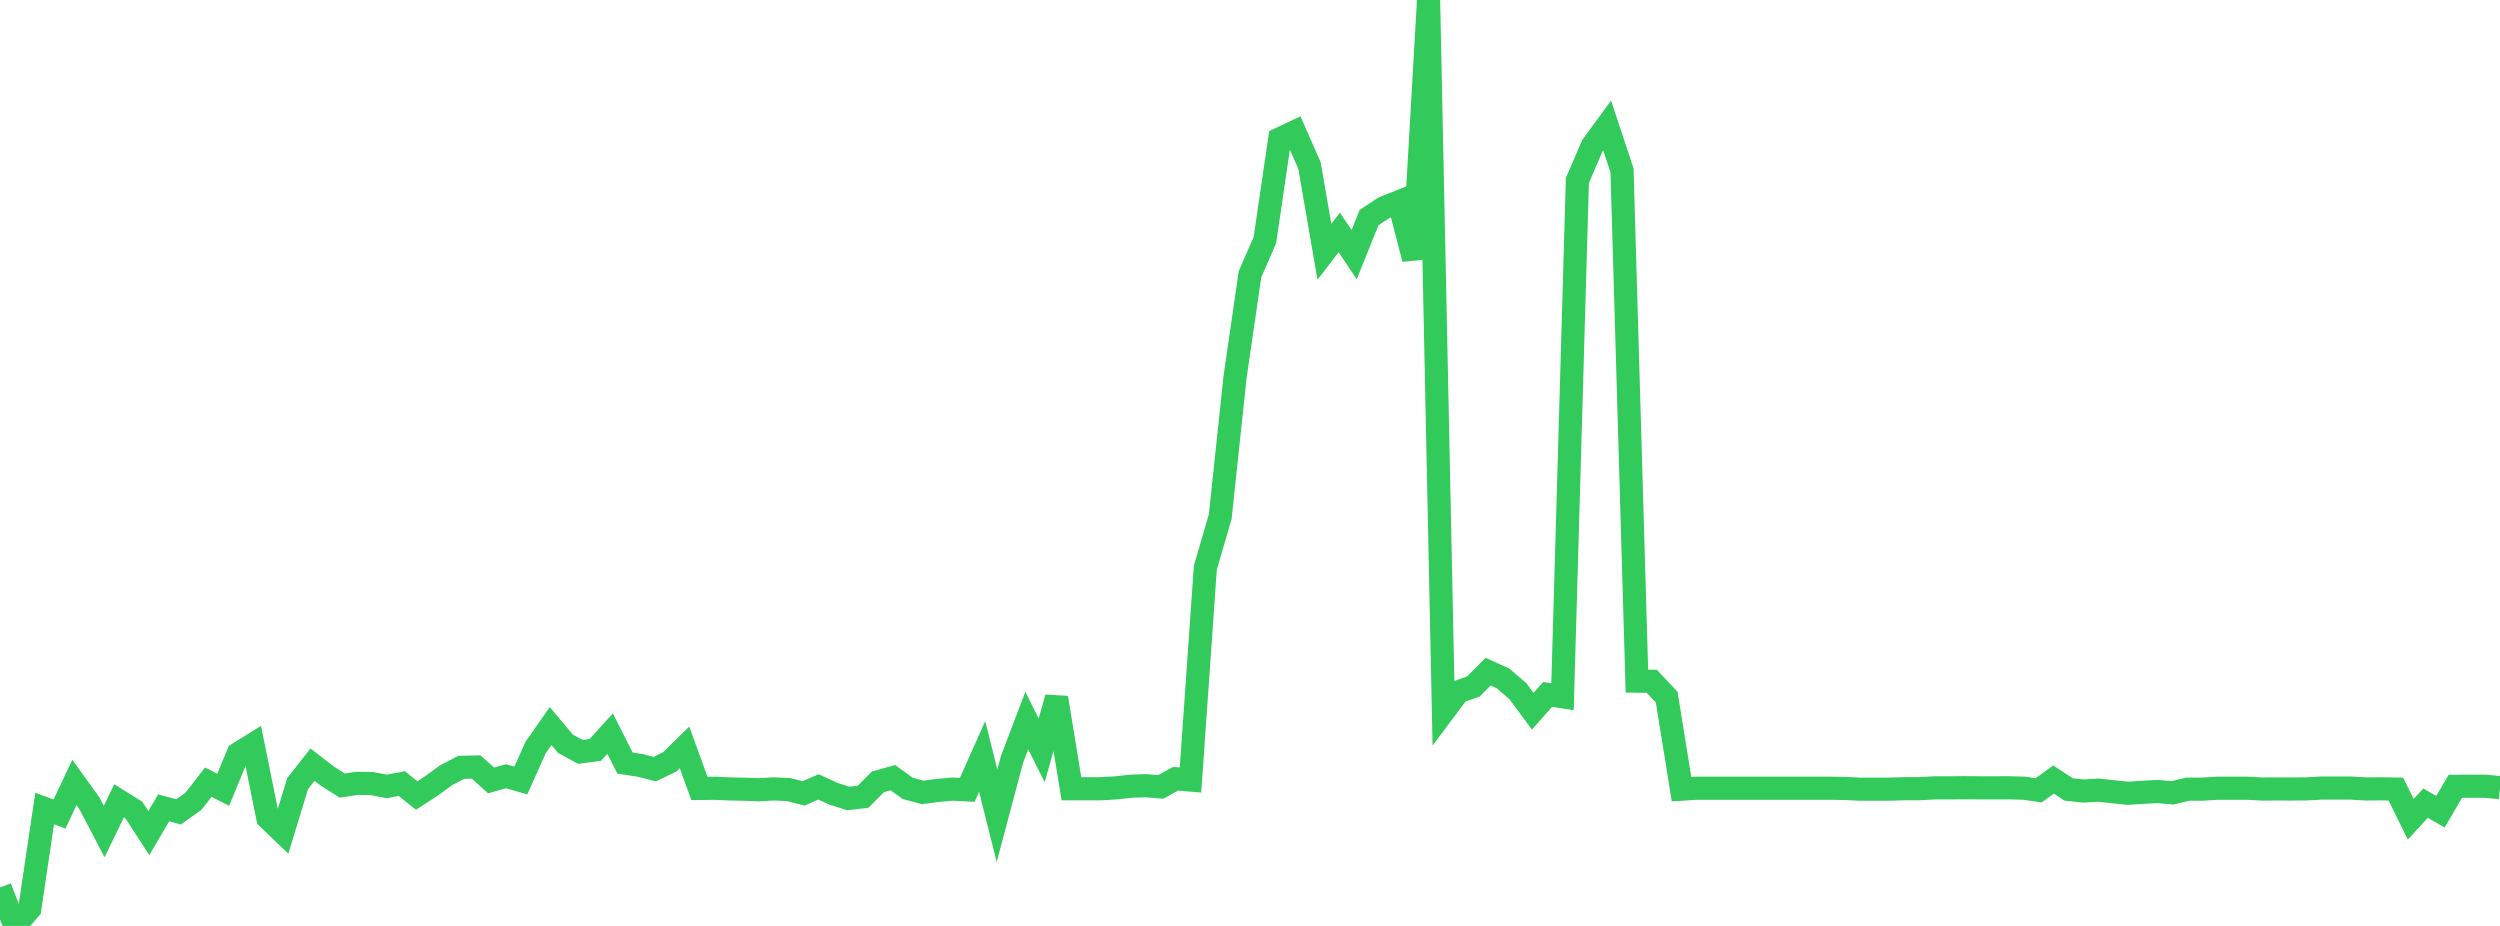 <?xml version="1.0" standalone="no"?>
<!DOCTYPE svg PUBLIC "-//W3C//DTD SVG 1.1//EN" "http://www.w3.org/Graphics/SVG/1.1/DTD/svg11.dtd">

<svg width="135" height="50" viewBox="0 0 135 50" preserveAspectRatio="none" 
  xmlns="http://www.w3.org/2000/svg"
  xmlns:xlink="http://www.w3.org/1999/xlink">


<polyline points="0.0, 47.924 0.804, 50.0 1.607, 49.077 2.411, 43.661 3.214, 43.958 4.018, 42.253 4.821, 43.365 5.625, 44.903 6.429, 43.247 7.232, 43.746 8.036, 44.99 8.839, 43.625 9.643, 43.841 10.446, 43.27 11.25, 42.236 12.054, 42.649 12.857, 40.7 13.661, 40.201 14.464, 44.176 15.268, 44.946 16.071, 42.318 16.875, 41.291 17.679, 41.911 18.482, 42.421 19.286, 42.3 20.089, 42.314 20.893, 42.467 21.696, 42.313 22.5, 42.958 23.304, 42.436 24.107, 41.852 24.911, 41.436 25.714, 41.418 26.518, 42.144 27.321, 41.917 28.125, 42.147 28.929, 40.355 29.732, 39.207 30.536, 40.165 31.339, 40.601 32.143, 40.497 32.946, 39.615 33.75, 41.206 34.554, 41.328 35.357, 41.532 36.161, 41.146 36.964, 40.359 37.768, 42.575 38.571, 42.567 39.375, 42.602 40.179, 42.617 40.982, 42.646 41.786, 42.601 42.589, 42.638 43.393, 42.843 44.196, 42.493 45.0, 42.859 45.804, 43.117 46.607, 43.024 47.411, 42.217 48.214, 41.995 49.018, 42.572 49.821, 42.791 50.625, 42.685 51.429, 42.612 52.232, 42.653 53.036, 40.846 53.839, 44.05 54.643, 41.026 55.446, 38.911 56.25, 40.517 57.054, 37.677 57.857, 42.593 58.661, 42.594 59.464, 42.593 60.268, 42.544 61.071, 42.456 61.875, 42.428 62.679, 42.494 63.482, 42.053 64.286, 42.122 65.089, 30.655 65.893, 27.895 66.696, 20.337 67.5, 14.81 68.304, 12.966 69.107, 7.5 69.911, 7.121 70.714, 8.943 71.518, 13.596 72.321, 12.552 73.125, 13.75 73.929, 11.75 74.732, 11.217 75.536, 10.896 76.339, 13.982 77.143, 0.0 77.946, 38.434 78.75, 37.359 79.554, 37.074 80.357, 36.27 81.161, 36.634 81.964, 37.32 82.768, 38.406 83.571, 37.499 84.375, 37.626 85.179, 9.746 85.982, 7.88 86.786, 6.778 87.589, 9.198 88.393, 36.782 89.196, 36.79 90.0, 37.645 90.804, 42.615 91.607, 42.564 92.411, 42.564 93.214, 42.564 94.018, 42.564 94.821, 42.564 95.625, 42.564 96.429, 42.564 97.232, 42.564 98.036, 42.564 98.839, 42.564 99.643, 42.578 100.446, 42.615 101.25, 42.615 102.054, 42.615 102.857, 42.591 103.661, 42.59 104.464, 42.544 105.268, 42.544 106.071, 42.537 106.875, 42.542 107.679, 42.542 108.482, 42.541 109.286, 42.562 110.089, 42.676 110.893, 42.093 111.696, 42.627 112.5, 42.716 113.304, 42.667 114.107, 42.754 114.911, 42.838 115.714, 42.784 116.518, 42.741 117.321, 42.815 118.125, 42.615 118.929, 42.615 119.732, 42.564 120.536, 42.564 121.339, 42.564 122.143, 42.607 122.946, 42.605 123.75, 42.606 124.554, 42.599 125.357, 42.554 126.161, 42.554 126.964, 42.555 127.768, 42.603 128.571, 42.597 129.375, 42.61 130.179, 44.243 130.982, 43.369 131.786, 43.833 132.589, 42.46 133.393, 42.456 134.196, 42.457 135.0, 42.532" fill="none" stroke="#32ca5b" stroke-width="1.25"/>

</svg>